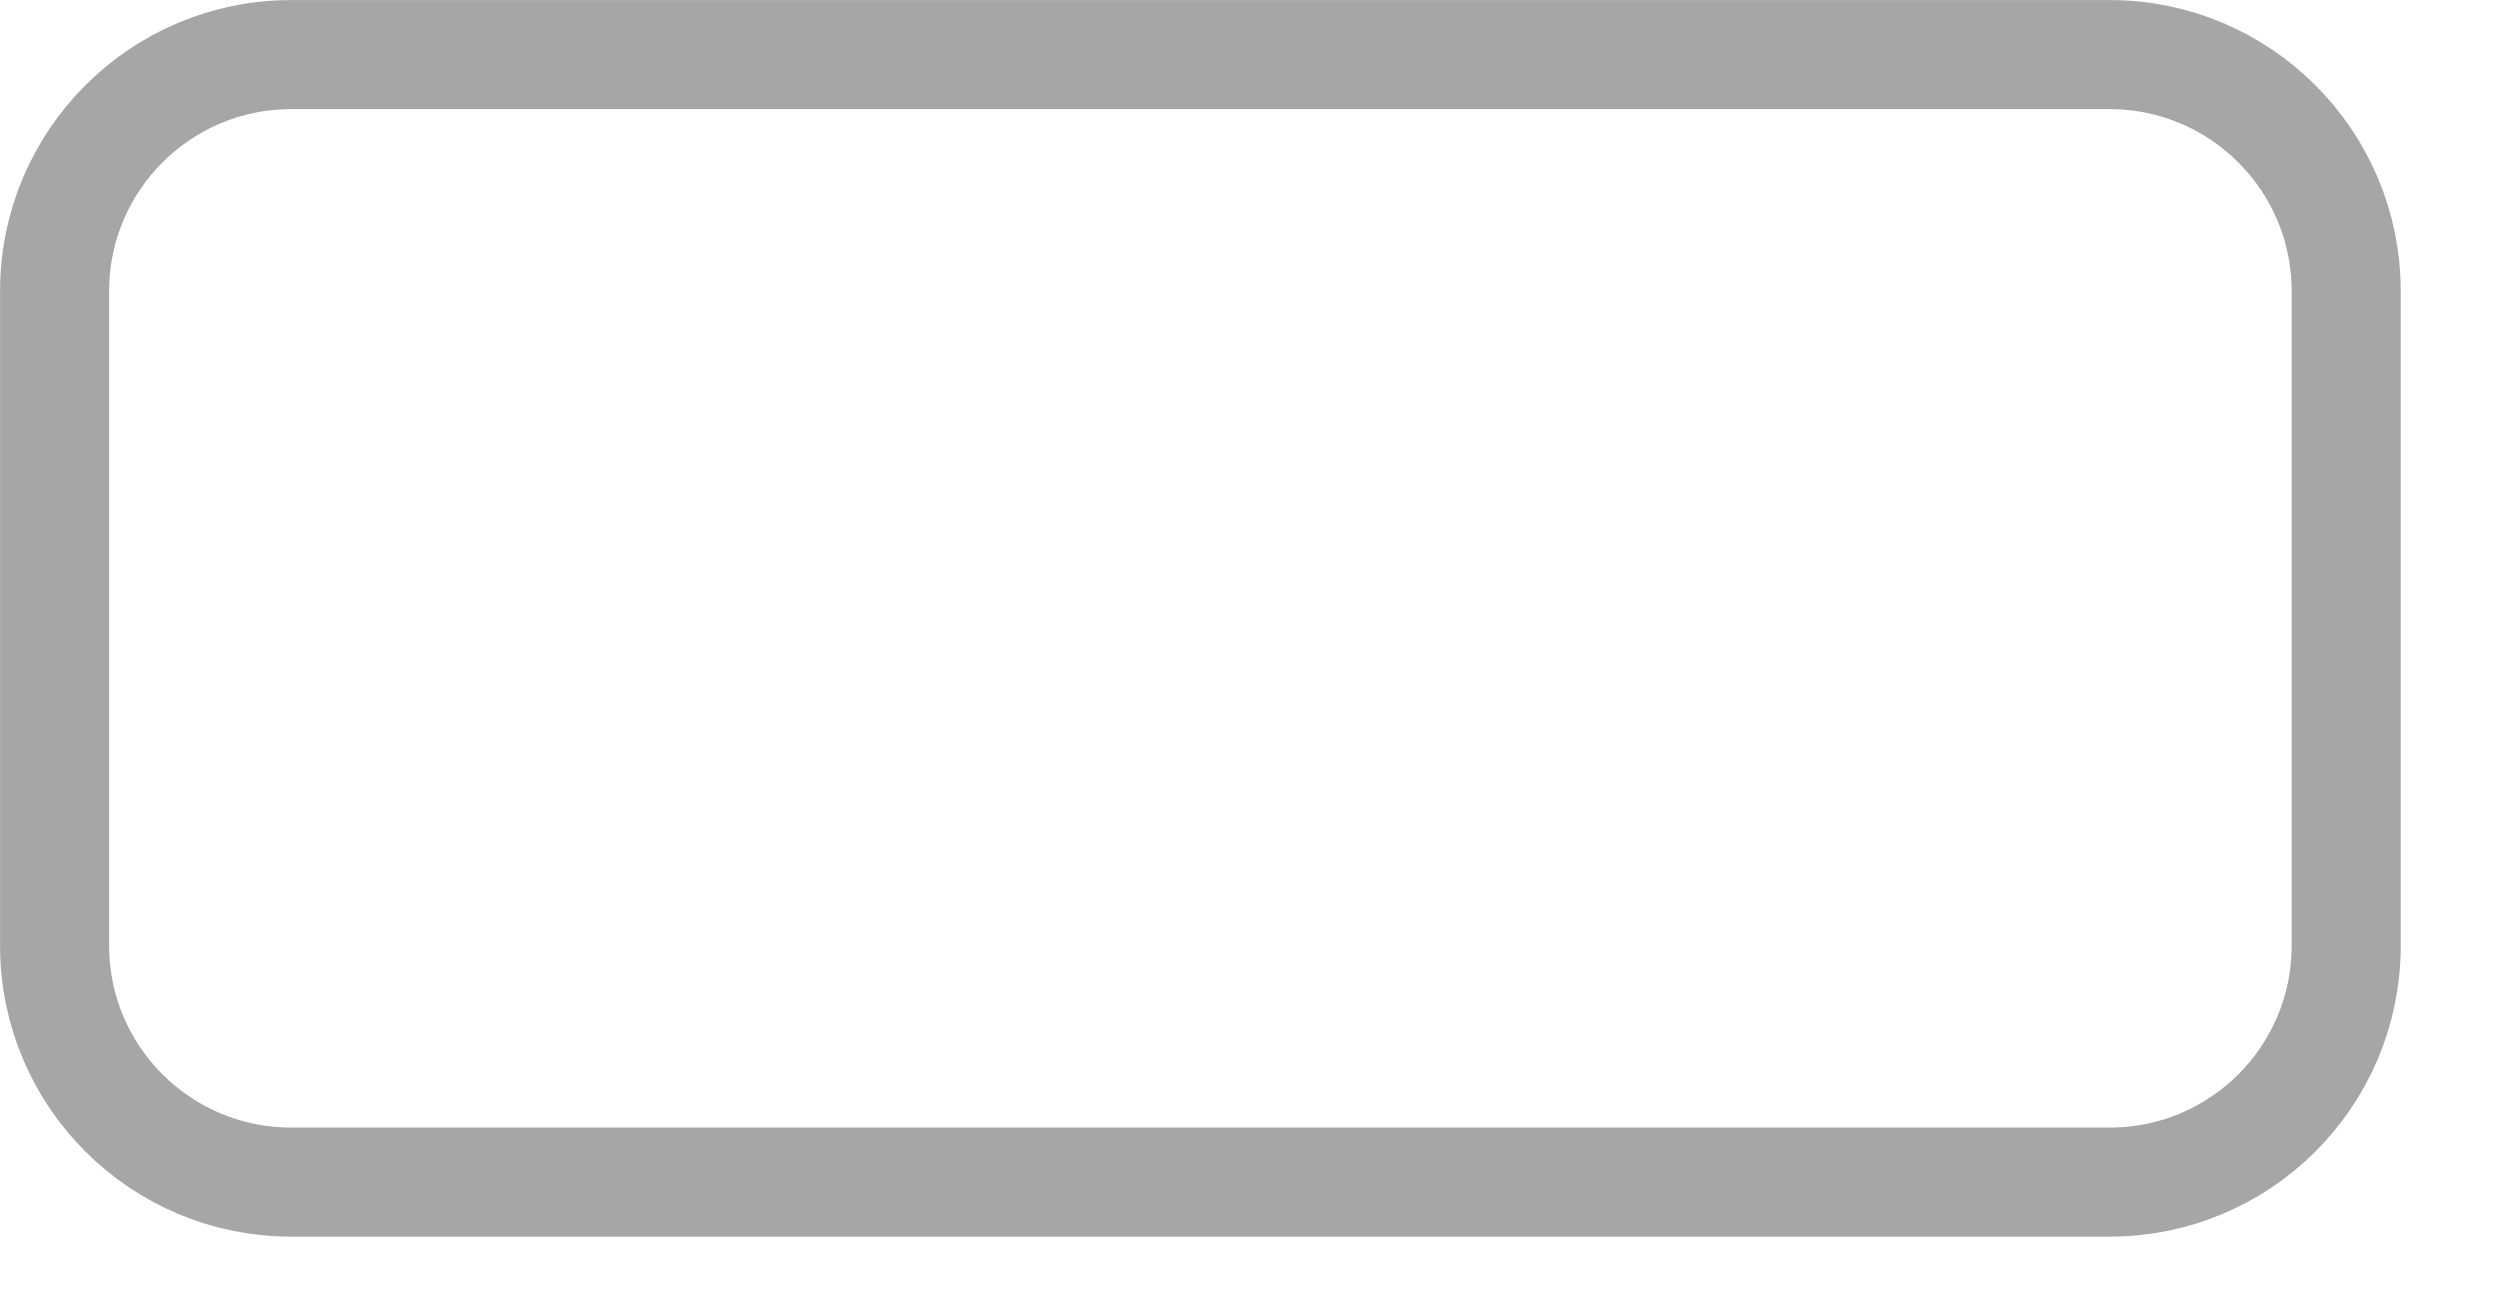 <?xml version="1.0" encoding="utf-8"?>
<svg xmlns="http://www.w3.org/2000/svg" fill="none" height="100%" overflow="visible" preserveAspectRatio="none" style="display: block;" viewBox="0 0 19 10" width="100%">
<path d="M2.212 0.415H16.034C17.026 0.415 17.831 1.22 17.831 2.212V7.188C17.831 8.18 17.026 8.984 16.034 8.984H2.212C1.22 8.984 0.415 8.18 0.415 7.188V2.212C0.415 1.22 1.22 0.415 2.212 0.415Z" id="Rectangle" opacity="0.35" stroke="black" stroke-width="0.829"/>
</svg>